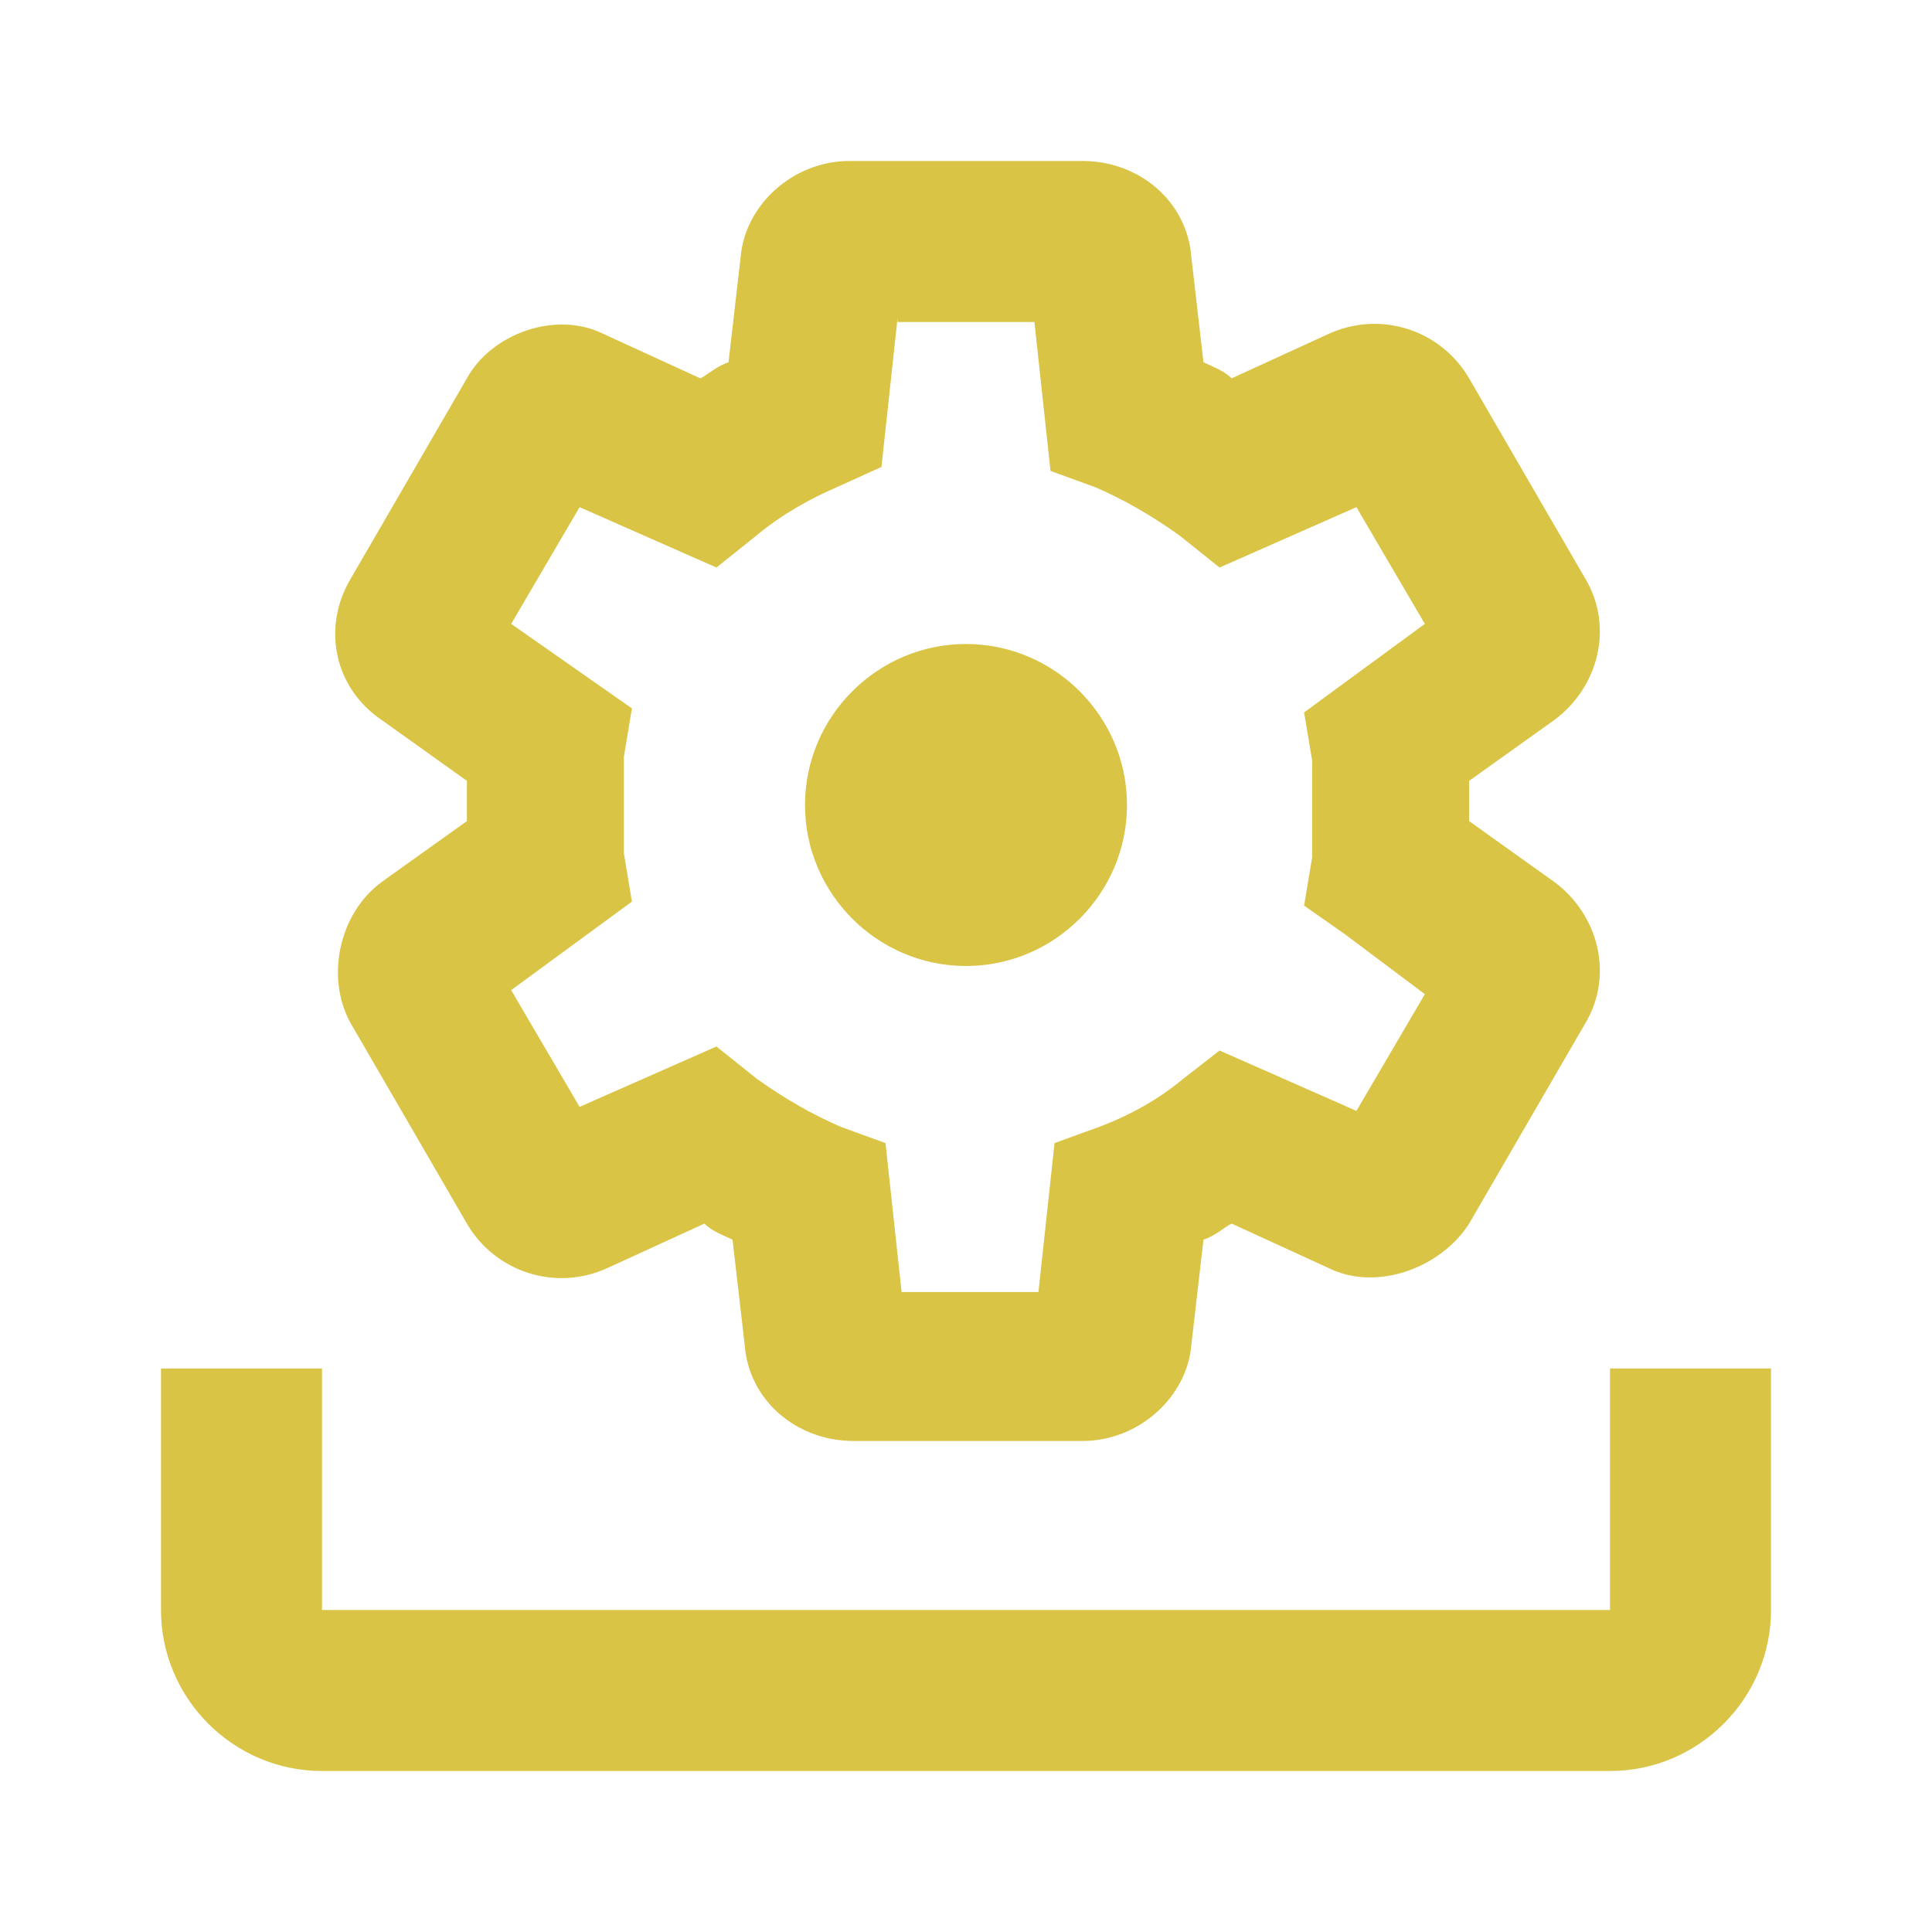 <?xml version="1.0" encoding="UTF-8"?>
<svg id="Layer_1" xmlns="http://www.w3.org/2000/svg" version="1.1" viewBox="0 0 48 48">
  <!-- Generator: Adobe Illustrator 29.5.0, SVG Export Plug-In . SVG Version: 2.1.0 Build 137)  -->
  <defs>
    <style>
      .st0 {
        fill: #d9c445;
      }
    </style>
  </defs>
  <path class="st0" d="M21.1,4c-1.4,0-2.6,1.1-2.7,2.4l-.3,2.6c-.3.1-.5.3-.7.4l-2.4-1.1c-1.2-.6-2.8,0-3.4,1.1h0s-2.9,5-2.9,5c-.7,1.2-.4,2.7.8,3.5l2.1,1.5c0,.2,0,.3,0,.5s0,.3,0,.5l-2.1,1.5c-1.1.8-1.4,2.4-.8,3.5l2.9,5c.7,1.2,2.2,1.7,3.5,1.1l2.4-1.1c.2.2.5.3.7.4l.3,2.6c.1,1.4,1.3,2.4,2.7,2.4h5.7c1.4,0,2.6-1.1,2.7-2.4l.3-2.6c.3-.1.5-.3.7-.4l2.4,1.1c1.2.6,2.8,0,3.5-1.1l2.9-5h0c.7-1.2.3-2.7-.8-3.5l-2.1-1.5c0-.2,0-.3,0-.5s0-.3,0-.5l2.1-1.5c1.1-.8,1.5-2.3.8-3.5l-2.9-5c-.7-1.2-2.2-1.7-3.5-1.1l-2.4,1.1c-.2-.2-.5-.3-.7-.4l-.3-2.6c-.1-1.4-1.3-2.4-2.7-2.4h-5.7ZM22.3,8h3.4l.4,3.7,1.1.4c.7.3,1.4.7,2.1,1.2l1,.8,3.4-1.5,1.7,2.9-3,2.2.2,1.2c0,.4,0,.8,0,1.2s0,.8,0,1.2l-.2,1.2,1,.7,2,1.5-1.7,2.9-3.4-1.5-.9.7c-.6.5-1.3.9-2.1,1.2l-1.1.4-.4,3.7h-3.4l-.4-3.7-1.1-.4c-.7-.3-1.4-.7-2.1-1.2l-1-.8-3.4,1.5-1.7-2.9,3-2.2-.2-1.2c0-.4,0-.8,0-1.2s0-.8,0-1.2l.2-1.2-3-2.1,1.7-2.9,3.4,1.5,1-.8c.6-.5,1.3-.9,2-1.2l1.1-.5.4-3.7ZM24,16c-2.2,0-4,1.8-4,4s1.8,4,4,4,4-1.8,4-4-1.8-4-4-4ZM4,34v6c0,2.2,1.8,4,4,4h32c2.2,0,4-1.8,4-4v-6h-4v6H8v-6h-4Z"/>
</svg>